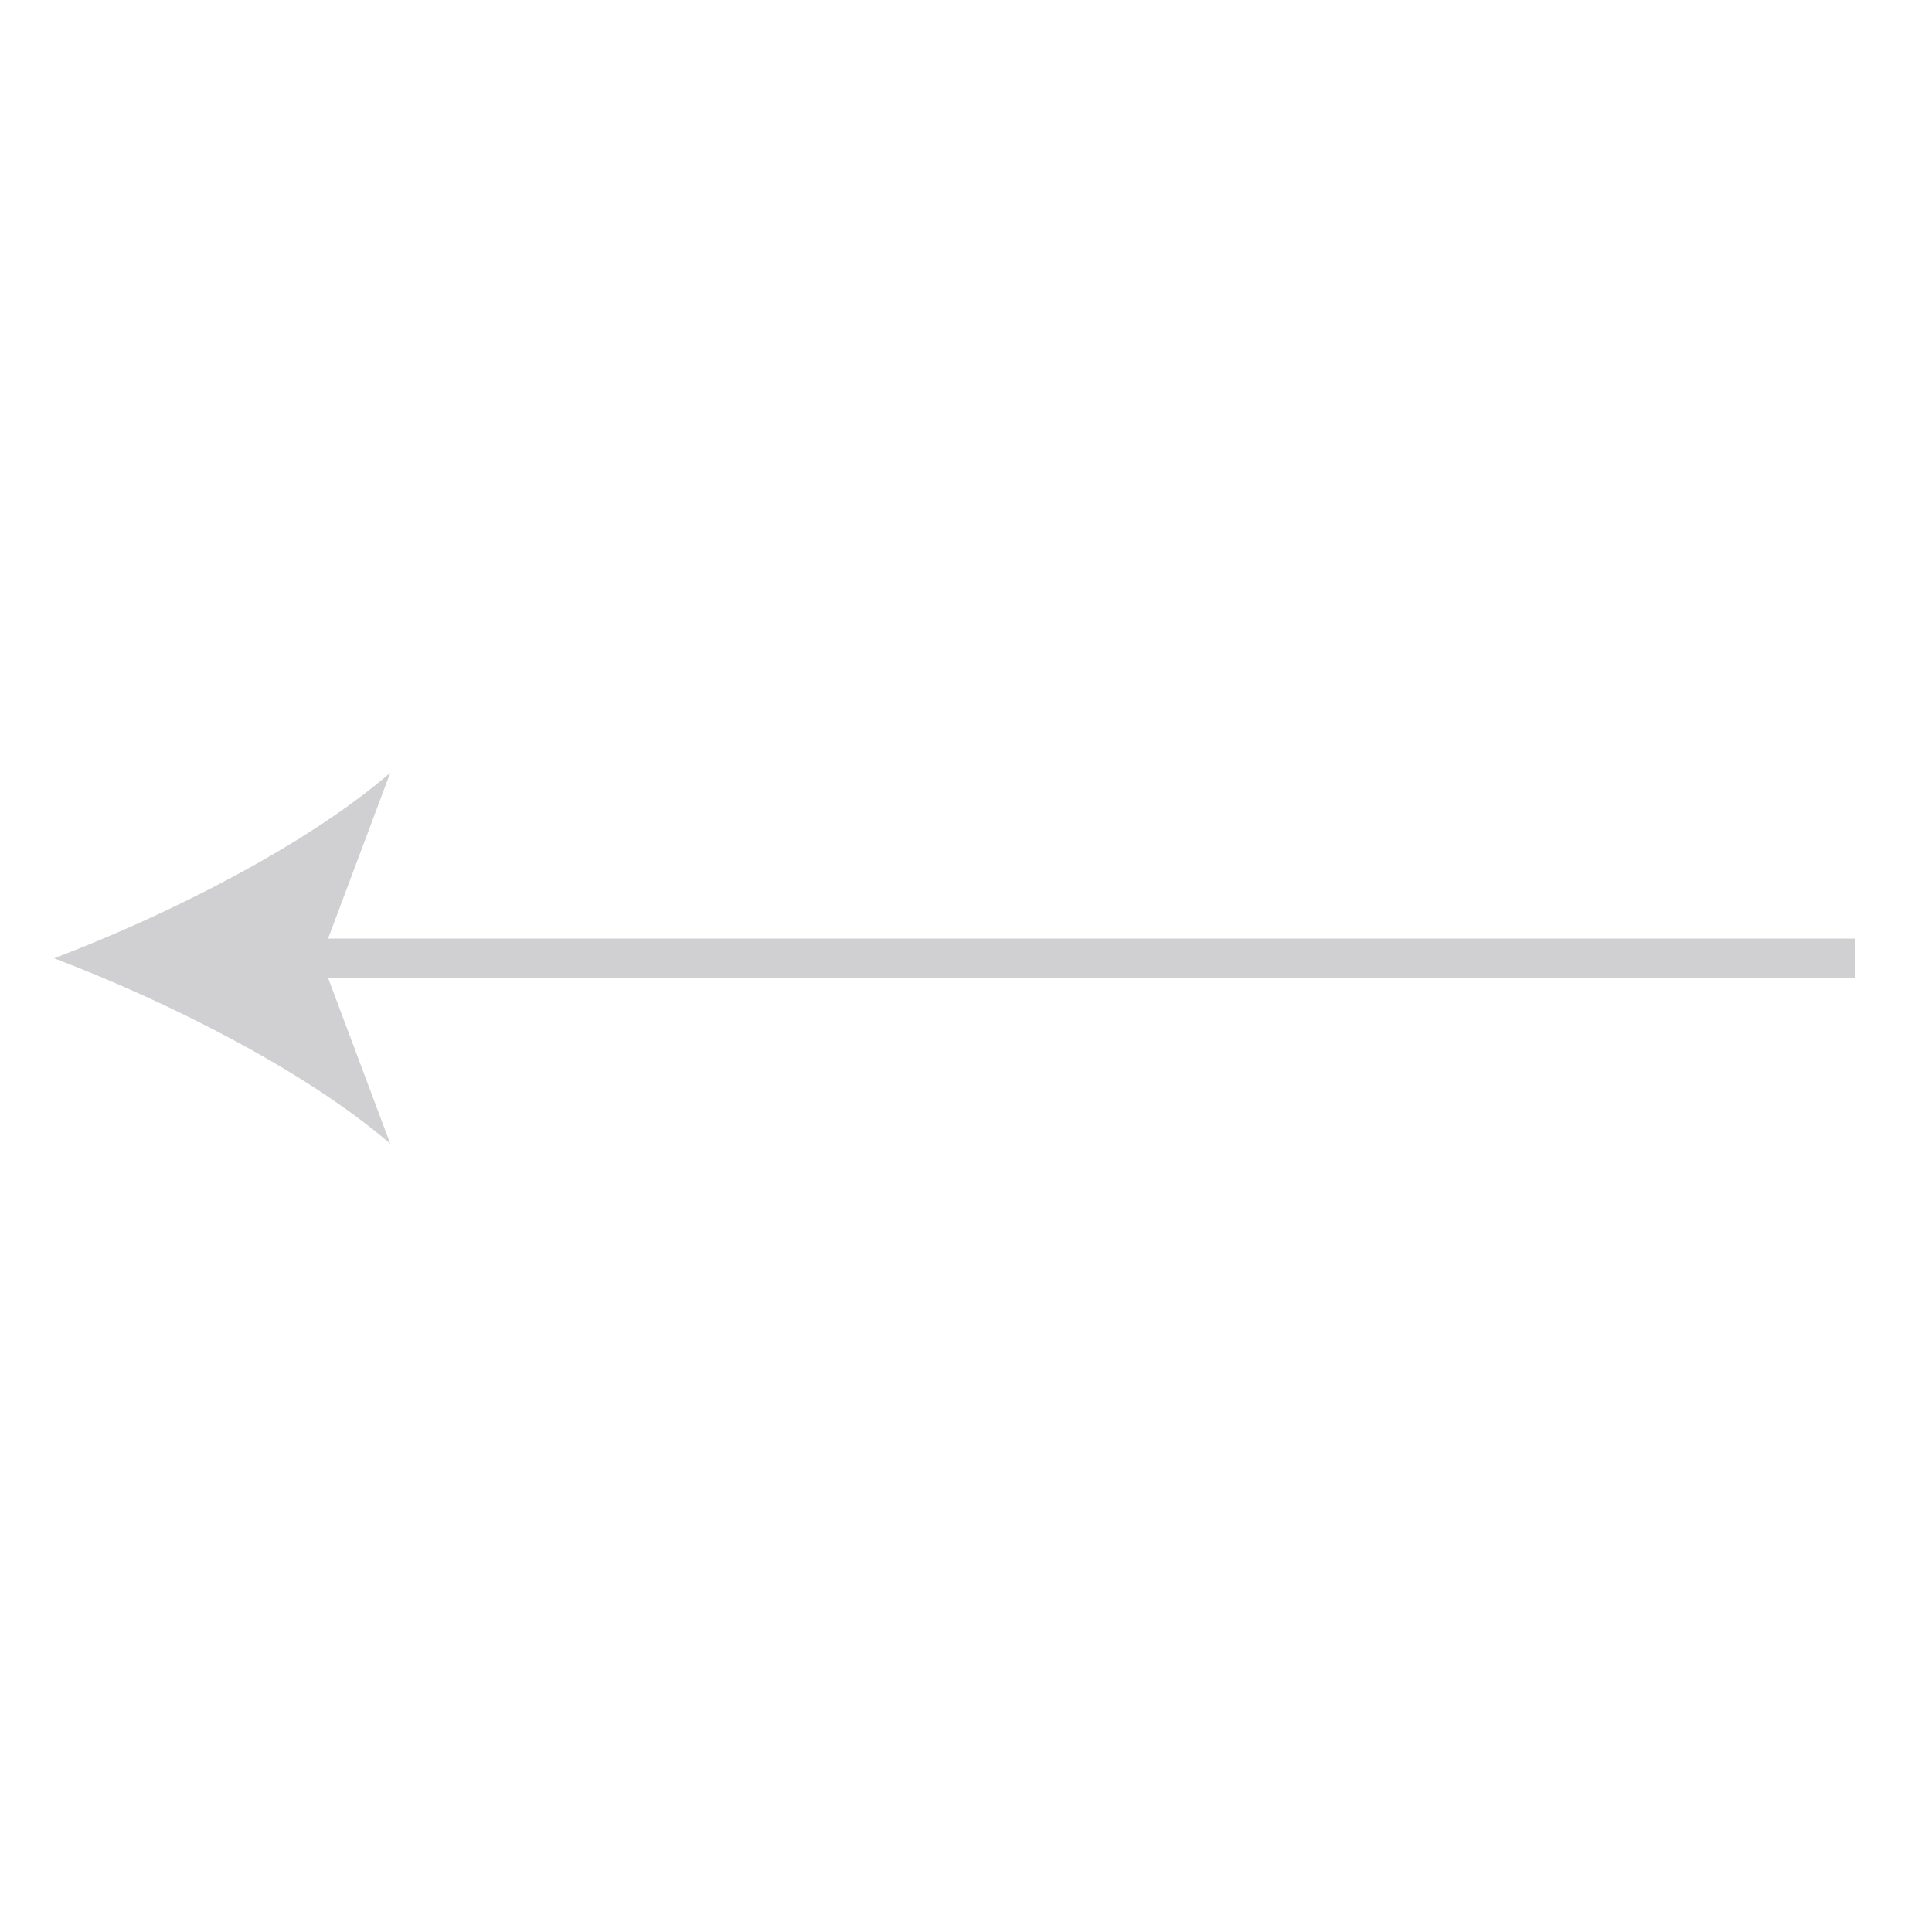 <svg xmlns="http://www.w3.org/2000/svg" xmlns:xlink="http://www.w3.org/1999/xlink" id="Layer_1" x="0px" y="0px" viewBox="0 0 50 50" style="enable-background:new 0 0 50 50;" xml:space="preserve">
<style type="text/css">
	.st0{fill:none;stroke:#D0CFD1;stroke-width:1.018;stroke-miterlimit:10;}
	.st1{fill:#D0CFD1;}
</style>
<g>
	<line class="st0" x1="48" y1="24.8" x2="7.6" y2="24.8"></line>
	<g>
		<path class="st1" d="M1.4,24.8c2.9,1.1,6.5,2.9,8.7,4.8l-1.8-4.8l1.8-4.8C7.9,21.9,4.3,23.7,1.4,24.8z"></path>
	</g>
</g>
</svg>